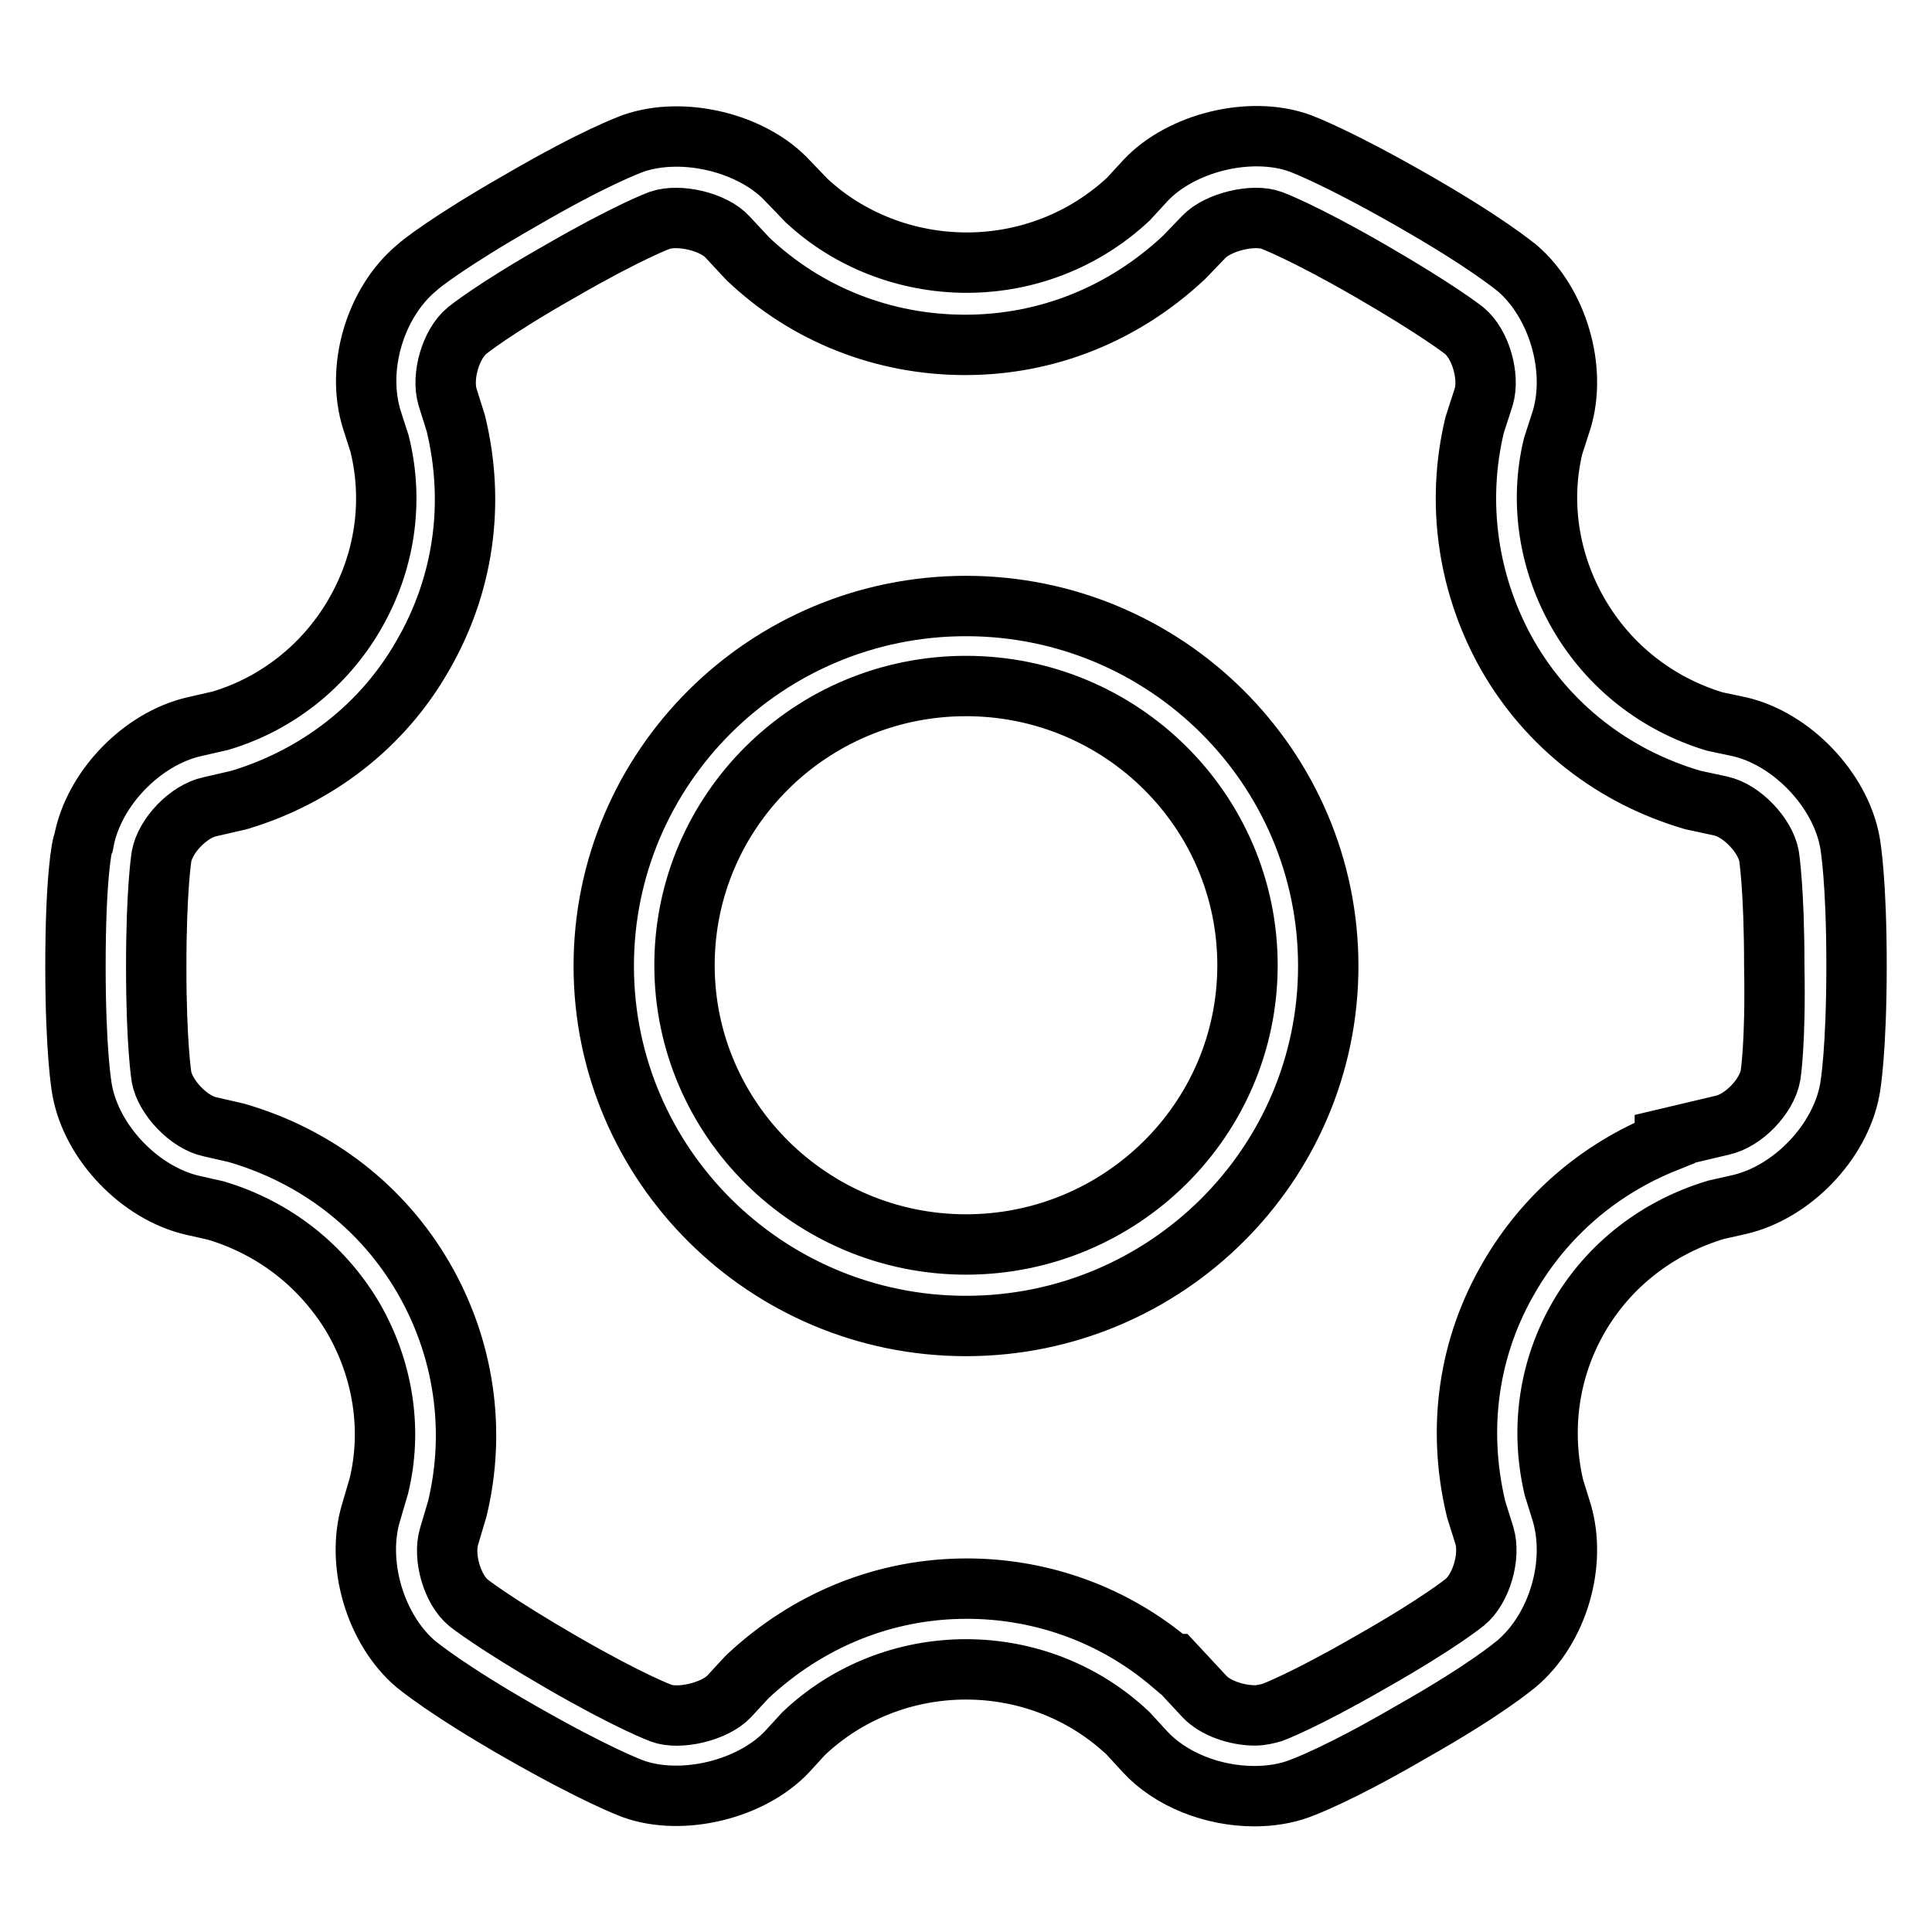 <?xml version="1.0" encoding="utf-8"?>
<!-- Svg Vector Icons : http://www.onlinewebfonts.com/icon -->
<!DOCTYPE svg PUBLIC "-//W3C//DTD SVG 1.1//EN" "http://www.w3.org/Graphics/SVG/1.1/DTD/svg11.dtd">
<svg version="1.1" xmlns="http://www.w3.org/2000/svg" xmlns:xlink="http://www.w3.org/1999/xlink" x="0px" y="0px" viewBox="0 0 256 256" enable-background="new 0 0 256 256" xml:space="preserve">
<g> <path stroke-width="8" fill-opacity="0" stroke="#000000"  d="M245.1,111.5c-1.3-6.9-7.7-13.6-14.6-15.2l-3.3-0.7c-7.6-2.3-14-7.3-18-14.2c-4-6.9-5.2-14.9-3.4-22.3 l1.1-3.4c2.1-6.8-0.5-15.6-5.9-20.2c-0.4-0.3-4.1-3.4-13.9-9c-9.8-5.6-14.3-7.3-14.8-7.5c-6.6-2.4-15.8-0.1-20.5,4.9l-2.3,2.5 c-5.8,5.4-13.4,8.4-21.4,8.4c-8,0-15.6-3-21.2-8.2l-2.5-2.6c-4.7-5.1-13.9-7.3-20.5-5c-0.5,0.2-5,1.8-14.8,7.5 c-9.8,5.6-13.5,8.6-13.9,9c-5.5,4.6-8.1,13.3-5.9,20.2l1,3.1c1.9,7.7,0.7,15.7-3.3,22.6c-4,6.9-10.4,11.9-17.8,14.1l-3.5,0.8 c-6.9,1.6-13.3,8.2-14.6,15.2C10.8,112,10,116.7,10,128c0,11.3,0.8,16,0.9,16.5c1.3,7,7.7,13.6,14.6,15.2l3.1,0.7 c7.7,2.3,14.1,7.3,18.2,14.2c4,6.9,5.2,14.9,3.4,22.3l-1,3.4c-2.1,6.8,0.5,15.6,5.9,20.2c0.4,0.3,4.1,3.4,13.9,9 c9.8,5.6,14.3,7.3,14.8,7.5c6.6,2.4,15.8,0.1,20.5-4.9l2.2-2.4c5.8-5.5,13.5-8.5,21.5-8.5c8,0,15.7,3,21.5,8.5l2.2,2.4 c3.4,3.7,9,5.9,14.5,5.9c2.1,0,4.1-0.3,6-1c0.5-0.2,5-1.8,14.8-7.5c9.9-5.6,13.5-8.7,13.9-9c5.5-4.6,8.1-13.3,6-20.2l-1-3.2 c-1.8-7.7-0.7-15.7,3.3-22.6c4-6.9,10.5-11.9,18.2-14.2l3.1-0.7c6.9-1.6,13.3-8.2,14.6-15.2c0.1-0.5,0.9-5.2,0.9-16.5 C246,116.7,245.2,112,245.1,111.5z M234.6,142.5c-0.5,2.8-3.6,6-6.4,6.6l-7.6,1.8v0.5c-8.7,3.5-15.9,9.7-20.6,17.8 c-5.4,9.2-7,20-4.4,30.8l1.1,3.5c0.8,2.7-0.4,7-2.6,8.8c0,0-3.4,2.8-12.4,7.9c-9,5.2-13.1,6.7-13.1,6.7c-0.7,0.2-1.5,0.4-2.3,0.4 c-2.5,0-5.3-1-6.7-2.5l-4-4.3h-0.3c-7.6-6.5-17.2-10-27.2-10c-10.8,0-21,4.1-29.1,11.7l-2.4,2.6c-1.9,2-6.6,3.1-9,2.2 c0,0-4.1-1.5-13.1-6.7c-9-5.2-12.4-7.9-12.4-7.9c-2.2-1.8-3.4-6.1-2.6-8.8l1.1-3.7c2.5-10.4,0.9-21.3-4.5-30.6 c-5.4-9.3-14.1-16.1-24.8-19.2l-3.5-0.8c-2.8-0.6-5.9-3.9-6.4-6.6c0,0-0.7-4.3-0.7-14.6c0-10.3,0.7-14.6,0.7-14.6 c0.5-2.8,3.6-6,6.4-6.6l3.9-0.9c10.3-3.1,19-9.8,24.3-19.1c5.4-9.3,7-20.1,4.4-30.8l-1.1-3.5c-0.8-2.7,0.4-7,2.6-8.8 c0,0,3.4-2.8,12.4-7.9c9-5.2,13.1-6.7,13.1-6.7c2.6-0.9,7.2,0.2,9,2.2l2.7,2.9c7.8,7.4,18,11.4,28.8,11.4c10.7,0,20.9-4,29-11.6 l2.6-2.7c1.9-2,6.6-3.1,9-2.2c0,0,4.1,1.5,13.1,6.7c9,5.2,12.4,7.9,12.4,7.9c2.2,1.8,3.4,6.1,2.6,8.8l-1.2,3.7 c-2.5,10.4-0.9,21.3,4.4,30.6c5.3,9.2,13.9,16,24.5,19.1l3.7,0.8c2.8,0.6,5.9,3.9,6.4,6.6c0,0,0.7,4.3,0.7,14.6 C235.3,138.3,234.6,142.5,234.6,142.5z M128,80.3c-26.5,0-48,21.4-48,47.7c0,26.3,21.5,47.7,48,47.7c26.5,0,48-21.4,48-47.7 C176,101.7,154.5,80.3,128,80.3z M128,164.9c-20.5,0-37.3-16.6-37.3-37c0-20.4,16.7-37,37.3-37s37.3,16.6,37.3,37 C165.3,148.4,148.5,164.9,128,164.9z"/></g>
</svg>